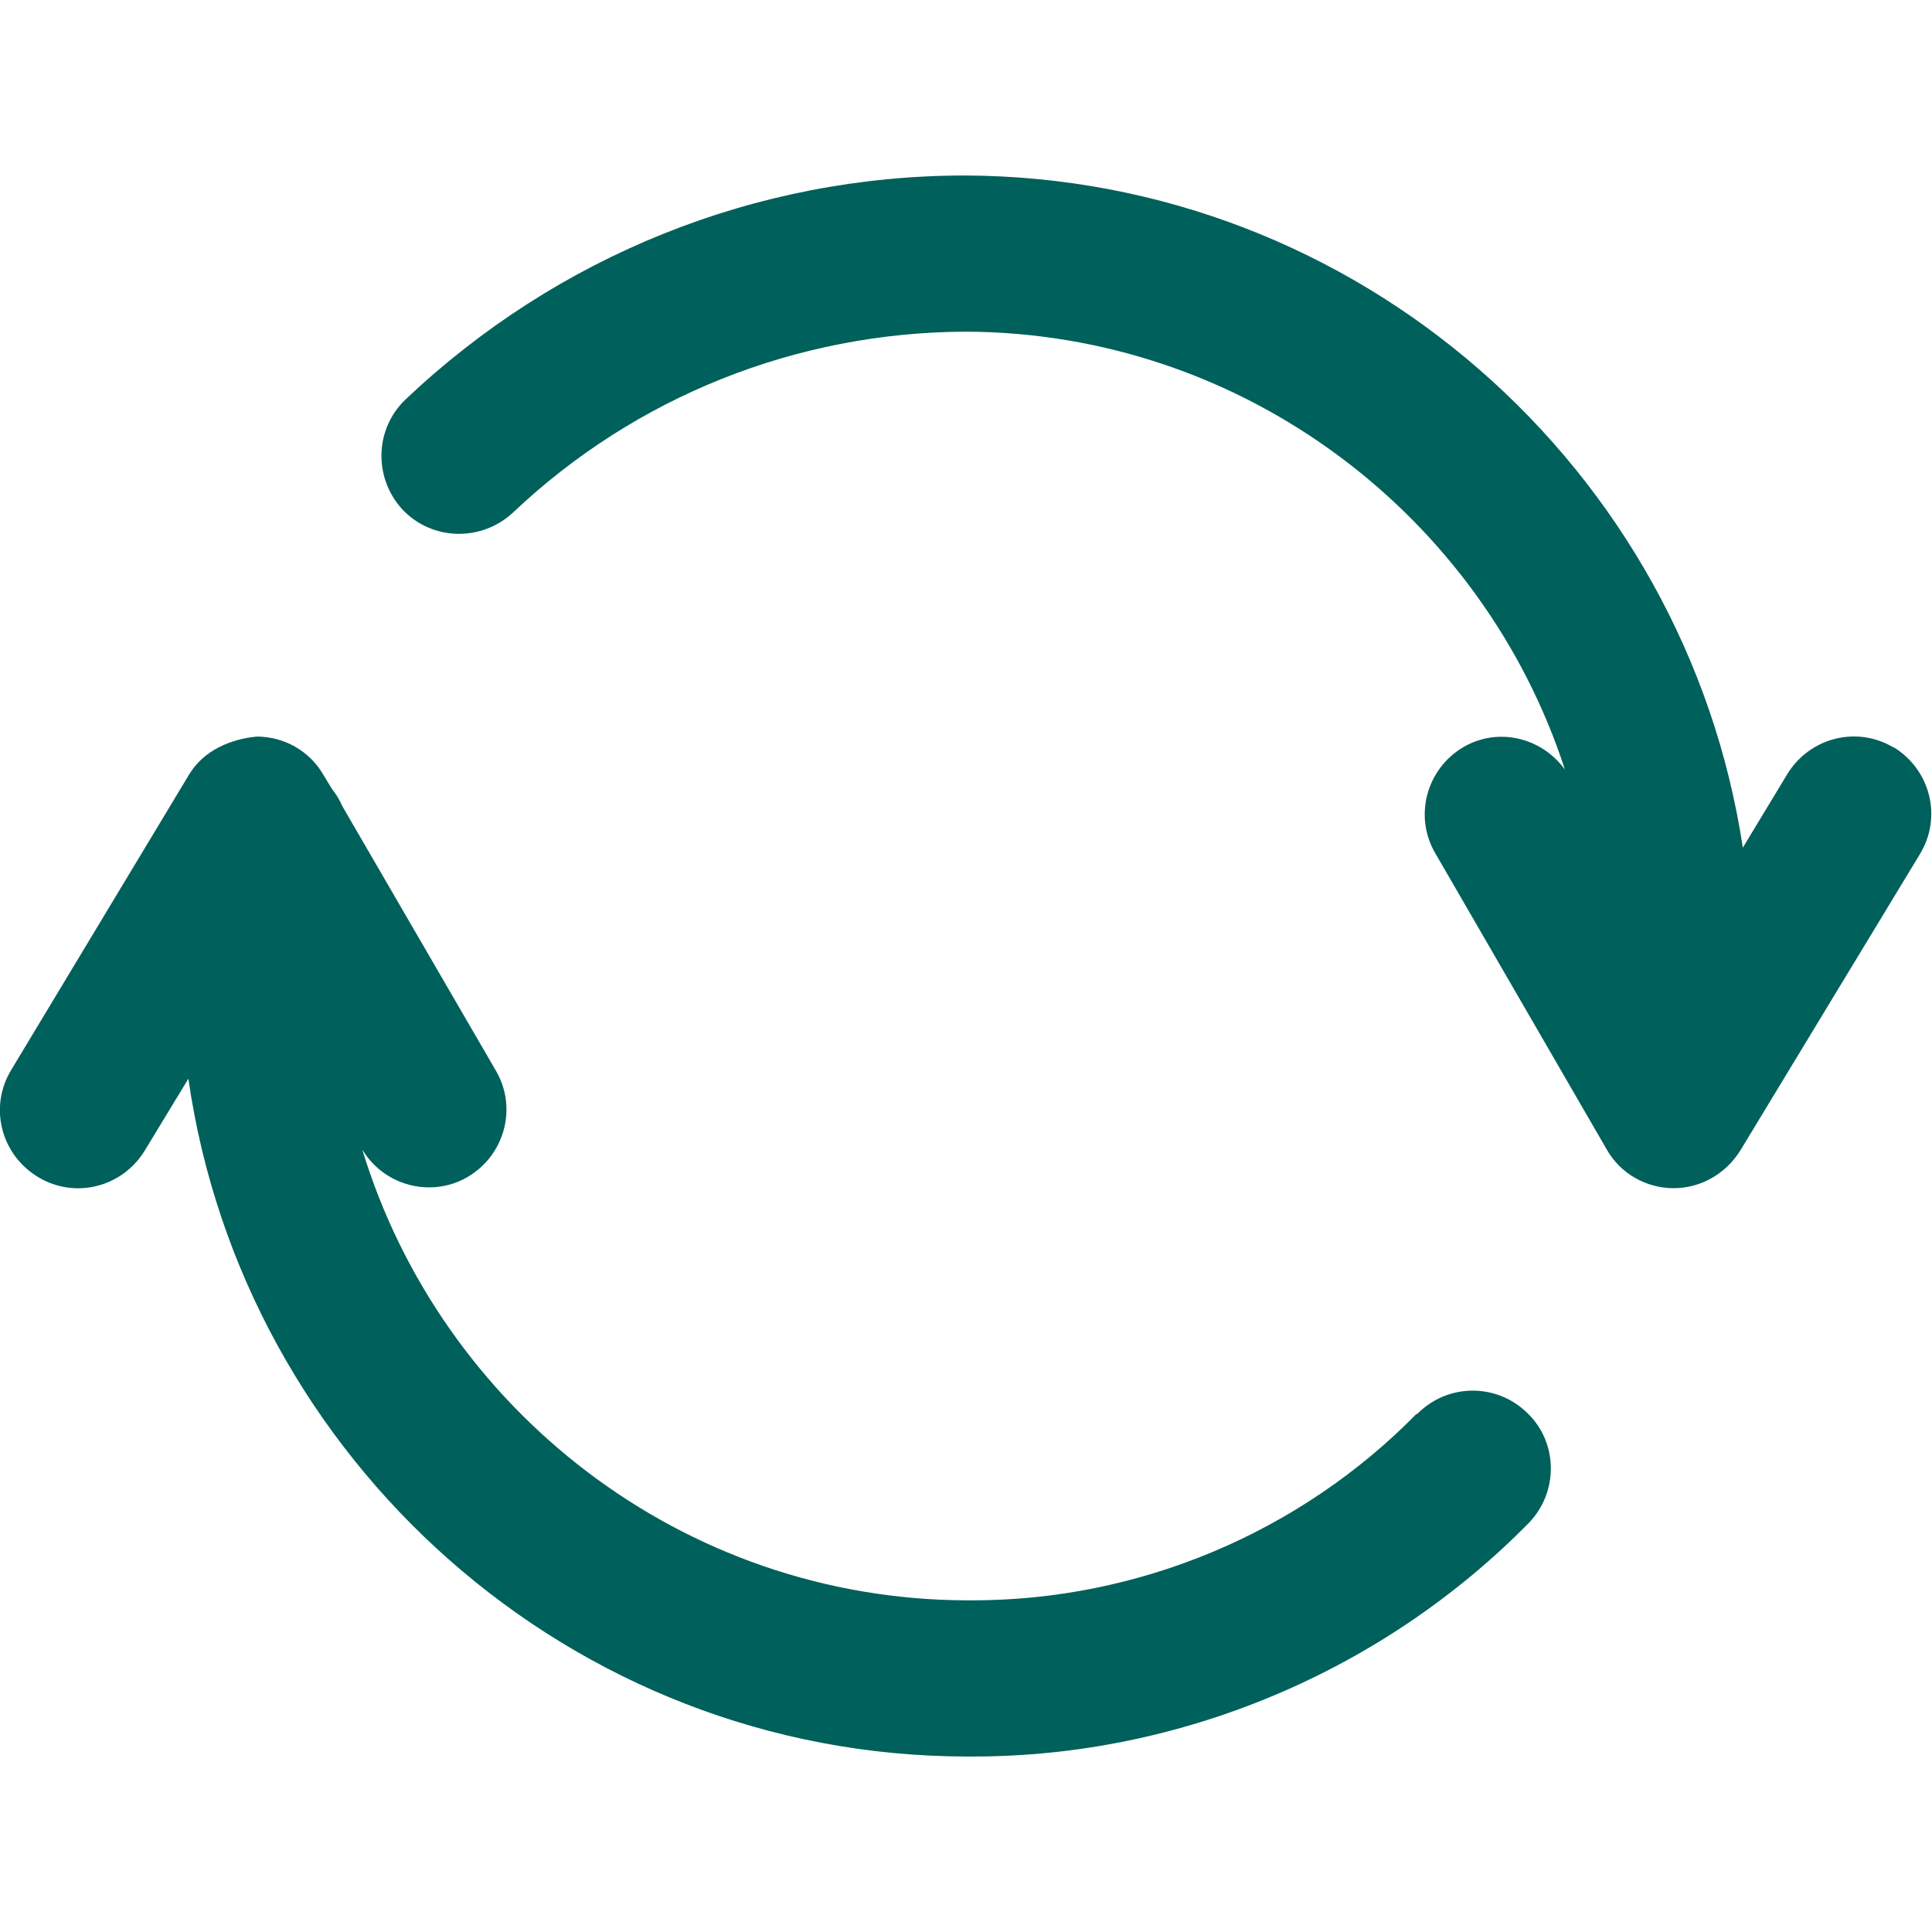 <?xml version="1.0" encoding="UTF-8"?><svg id="a" xmlns="http://www.w3.org/2000/svg" viewBox="0 0 24 24"><defs><style>.b{fill:#00605b;}.c{fill:none;}</style></defs><rect class="c" width="24" height="24"/><g><path class="b" d="M17.6,17.56c-1.45,1.48-3.45,2.32-5.52,2.32h-.07c-3.54-.01-6.53-2.38-7.51-5.6,.18,.3,.5,.47,.83,.47,.16,0,.33-.04,.48-.13,.46-.27,.62-.86,.35-1.32l-1.91-3.29c-.03-.07-.07-.14-.12-.2l-.11-.18c-.17-.3-.49-.48-.83-.48-.32,.03-.66,.17-.84,.47L.14,13.29c-.28,.46-.13,1.05,.33,1.33,.46,.28,1.05,.13,1.33-.33l.54-.89c.68,4.73,4.75,8.41,9.66,8.42h.09c2.58,0,5.09-1.06,6.9-2.9,.37-.38,.37-1-.02-1.37-.38-.37-.99-.37-1.37,.02Z"/><path class="b" d="M23.53,9.29c-.46-.28-1.05-.13-1.33,.33l-.55,.91c-.71-4.7-4.77-8.33-9.66-8.35-2.6,0-5.07,1-6.95,2.78-.39,.37-.4,.98-.04,1.37,.37,.39,.98,.4,1.37,.04,1.53-1.45,3.53-2.24,5.62-2.25,3.47,.01,6.43,2.3,7.45,5.44-.29-.4-.83-.53-1.26-.28-.46,.27-.62,.86-.35,1.32l2.13,3.68c.17,.3,.49,.48,.83,.48h0c.34,0,.65-.18,.83-.47l2.23-3.68c.28-.46,.13-1.05-.33-1.33Z"/></g></svg>